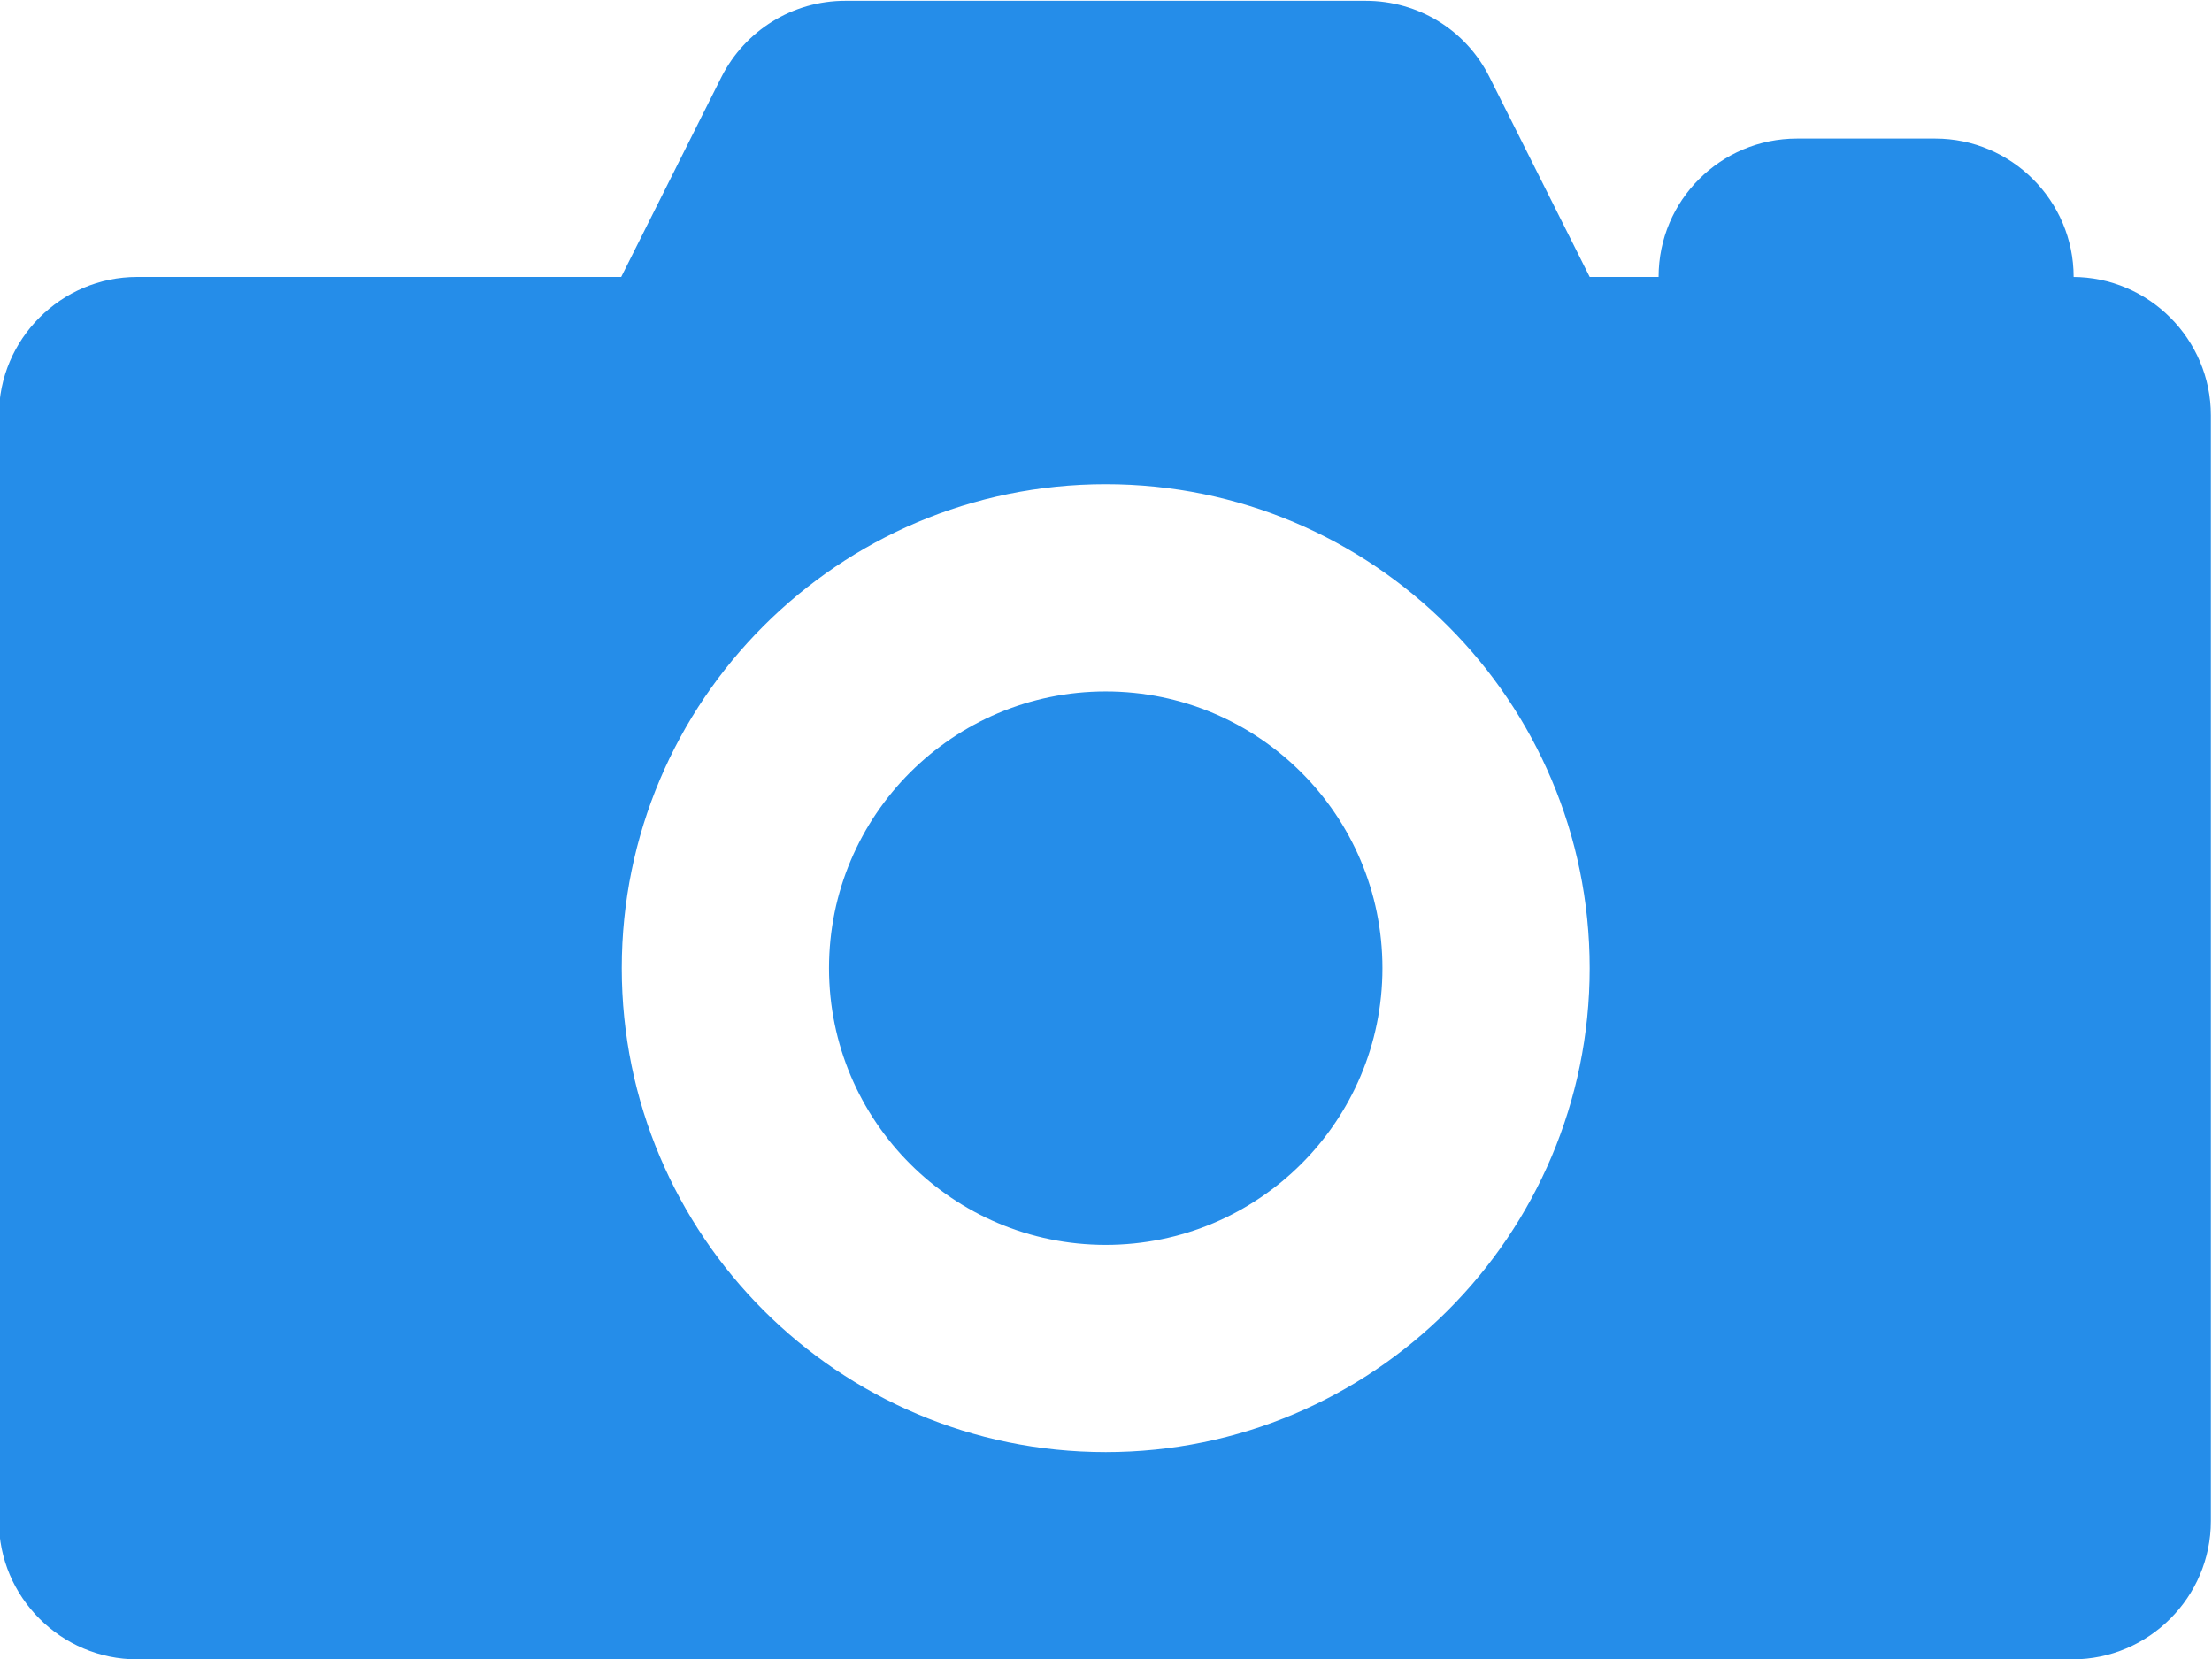 <?xml version="1.0" encoding="UTF-8"?>
<!DOCTYPE svg PUBLIC "-//W3C//DTD SVG 1.1//EN" "http://www.w3.org/Graphics/SVG/1.1/DTD/svg11.dtd">
<!-- Creator: CorelDRAW 2019 (64-Bit) -->
<svg xmlns="http://www.w3.org/2000/svg" xml:space="preserve" width="14.689mm" height="11.017mm" version="1.1" style="shape-rendering:geometricPrecision; text-rendering:geometricPrecision; image-rendering:optimizeQuality; fill-rule:evenodd; clip-rule:evenodd"
viewBox="0 0 39.49 29.61"
 xmlns:xlink="http://www.w3.org/1999/xlink">
 <defs>
  <style type="text/css">
   <![CDATA[
    .fil0 {fill:#258DE9}
   ]]>
  </style>
 </defs>
 <g id="Layer_x0020_1">
  <g id="_2764342463872">
   <g>
    <path class="fil0" d="M37.02 4.94c0,-1.36 -1.11,-2.47 -2.47,-2.47l-2.47 0c-1.36,0 -2.47,1.1 -2.47,2.47l-1.23 0 -1.79 -3.57c-0.42,-0.84 -1.27,-1.36 -2.21,-1.36l-9.29 0c-0.94,0 -1.79,0.53 -2.21,1.36l-1.79 3.57 -8.64 0c-1.36,0 -2.47,1.11 -2.47,2.47l0 19.74c0,1.36 1.11,2.47 2.47,2.47l34.55 0c1.36,0 2.47,-1.11 2.47,-2.47l0 -19.74c0,-1.36 -1.11,-2.47 -2.47,-2.47zm-17.28 20.98c-4.77,0 -8.64,-3.87 -8.64,-8.64 0,-4.77 3.87,-8.64 8.64,-8.64 4.77,0 8.64,3.87 8.64,8.64 0,4.77 -3.87,8.64 -8.64,8.64z"/>
    <circle class="fil0" cx="19.74" cy="17.28" r="4.94"/>
   </g>
   <g>
   </g>
   <g>
   </g>
   <g>
   </g>
   <g>
   </g>
   <g>
   </g>
   <g>
   </g>
   <g>
   </g>
   <g>
   </g>
   <g>
   </g>
   <g>
   </g>
   <g>
   </g>
   <g>
   </g>
   <g>
   </g>
   <g>
   </g>
   <g>
   </g>
  </g>
 </g>
</svg>
